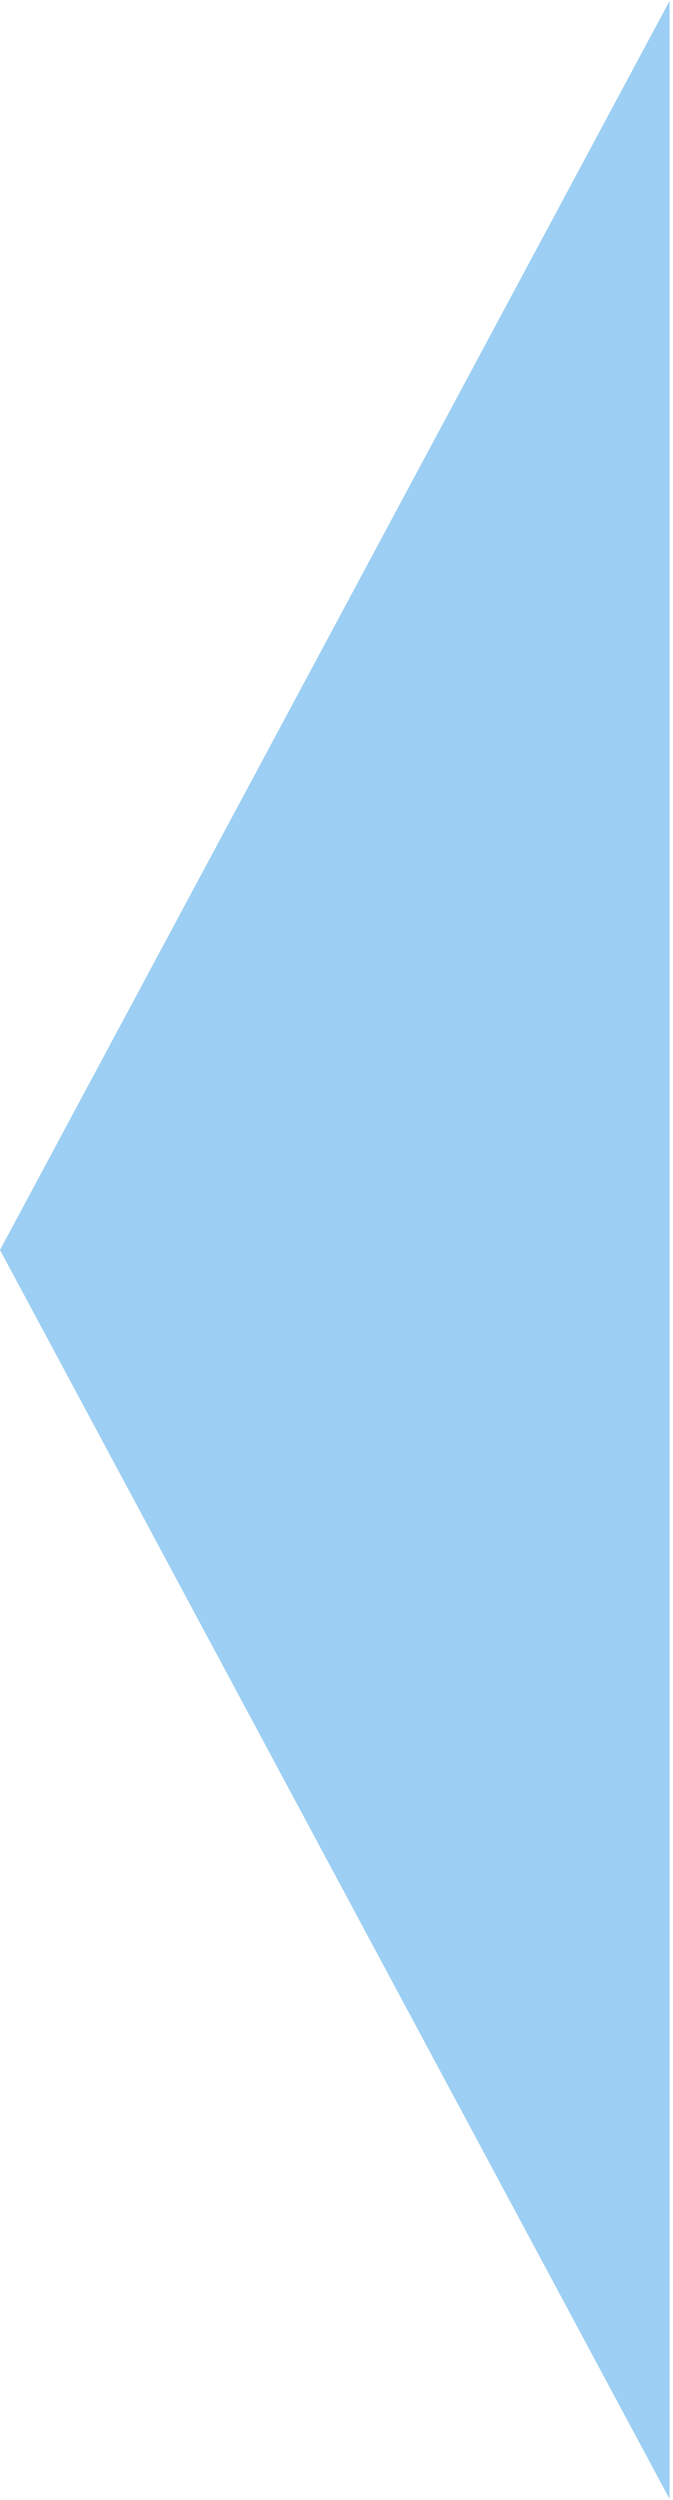 <?xml version="1.0" encoding="UTF-8"?> <svg xmlns="http://www.w3.org/2000/svg" width="98" height="364" viewBox="0 0 98 364" fill="none"><path d="M-9.17939e-06 182L97.5 0.135L97.5 363.865L-9.17939e-06 182Z" fill="#9CCFF3"></path></svg> 